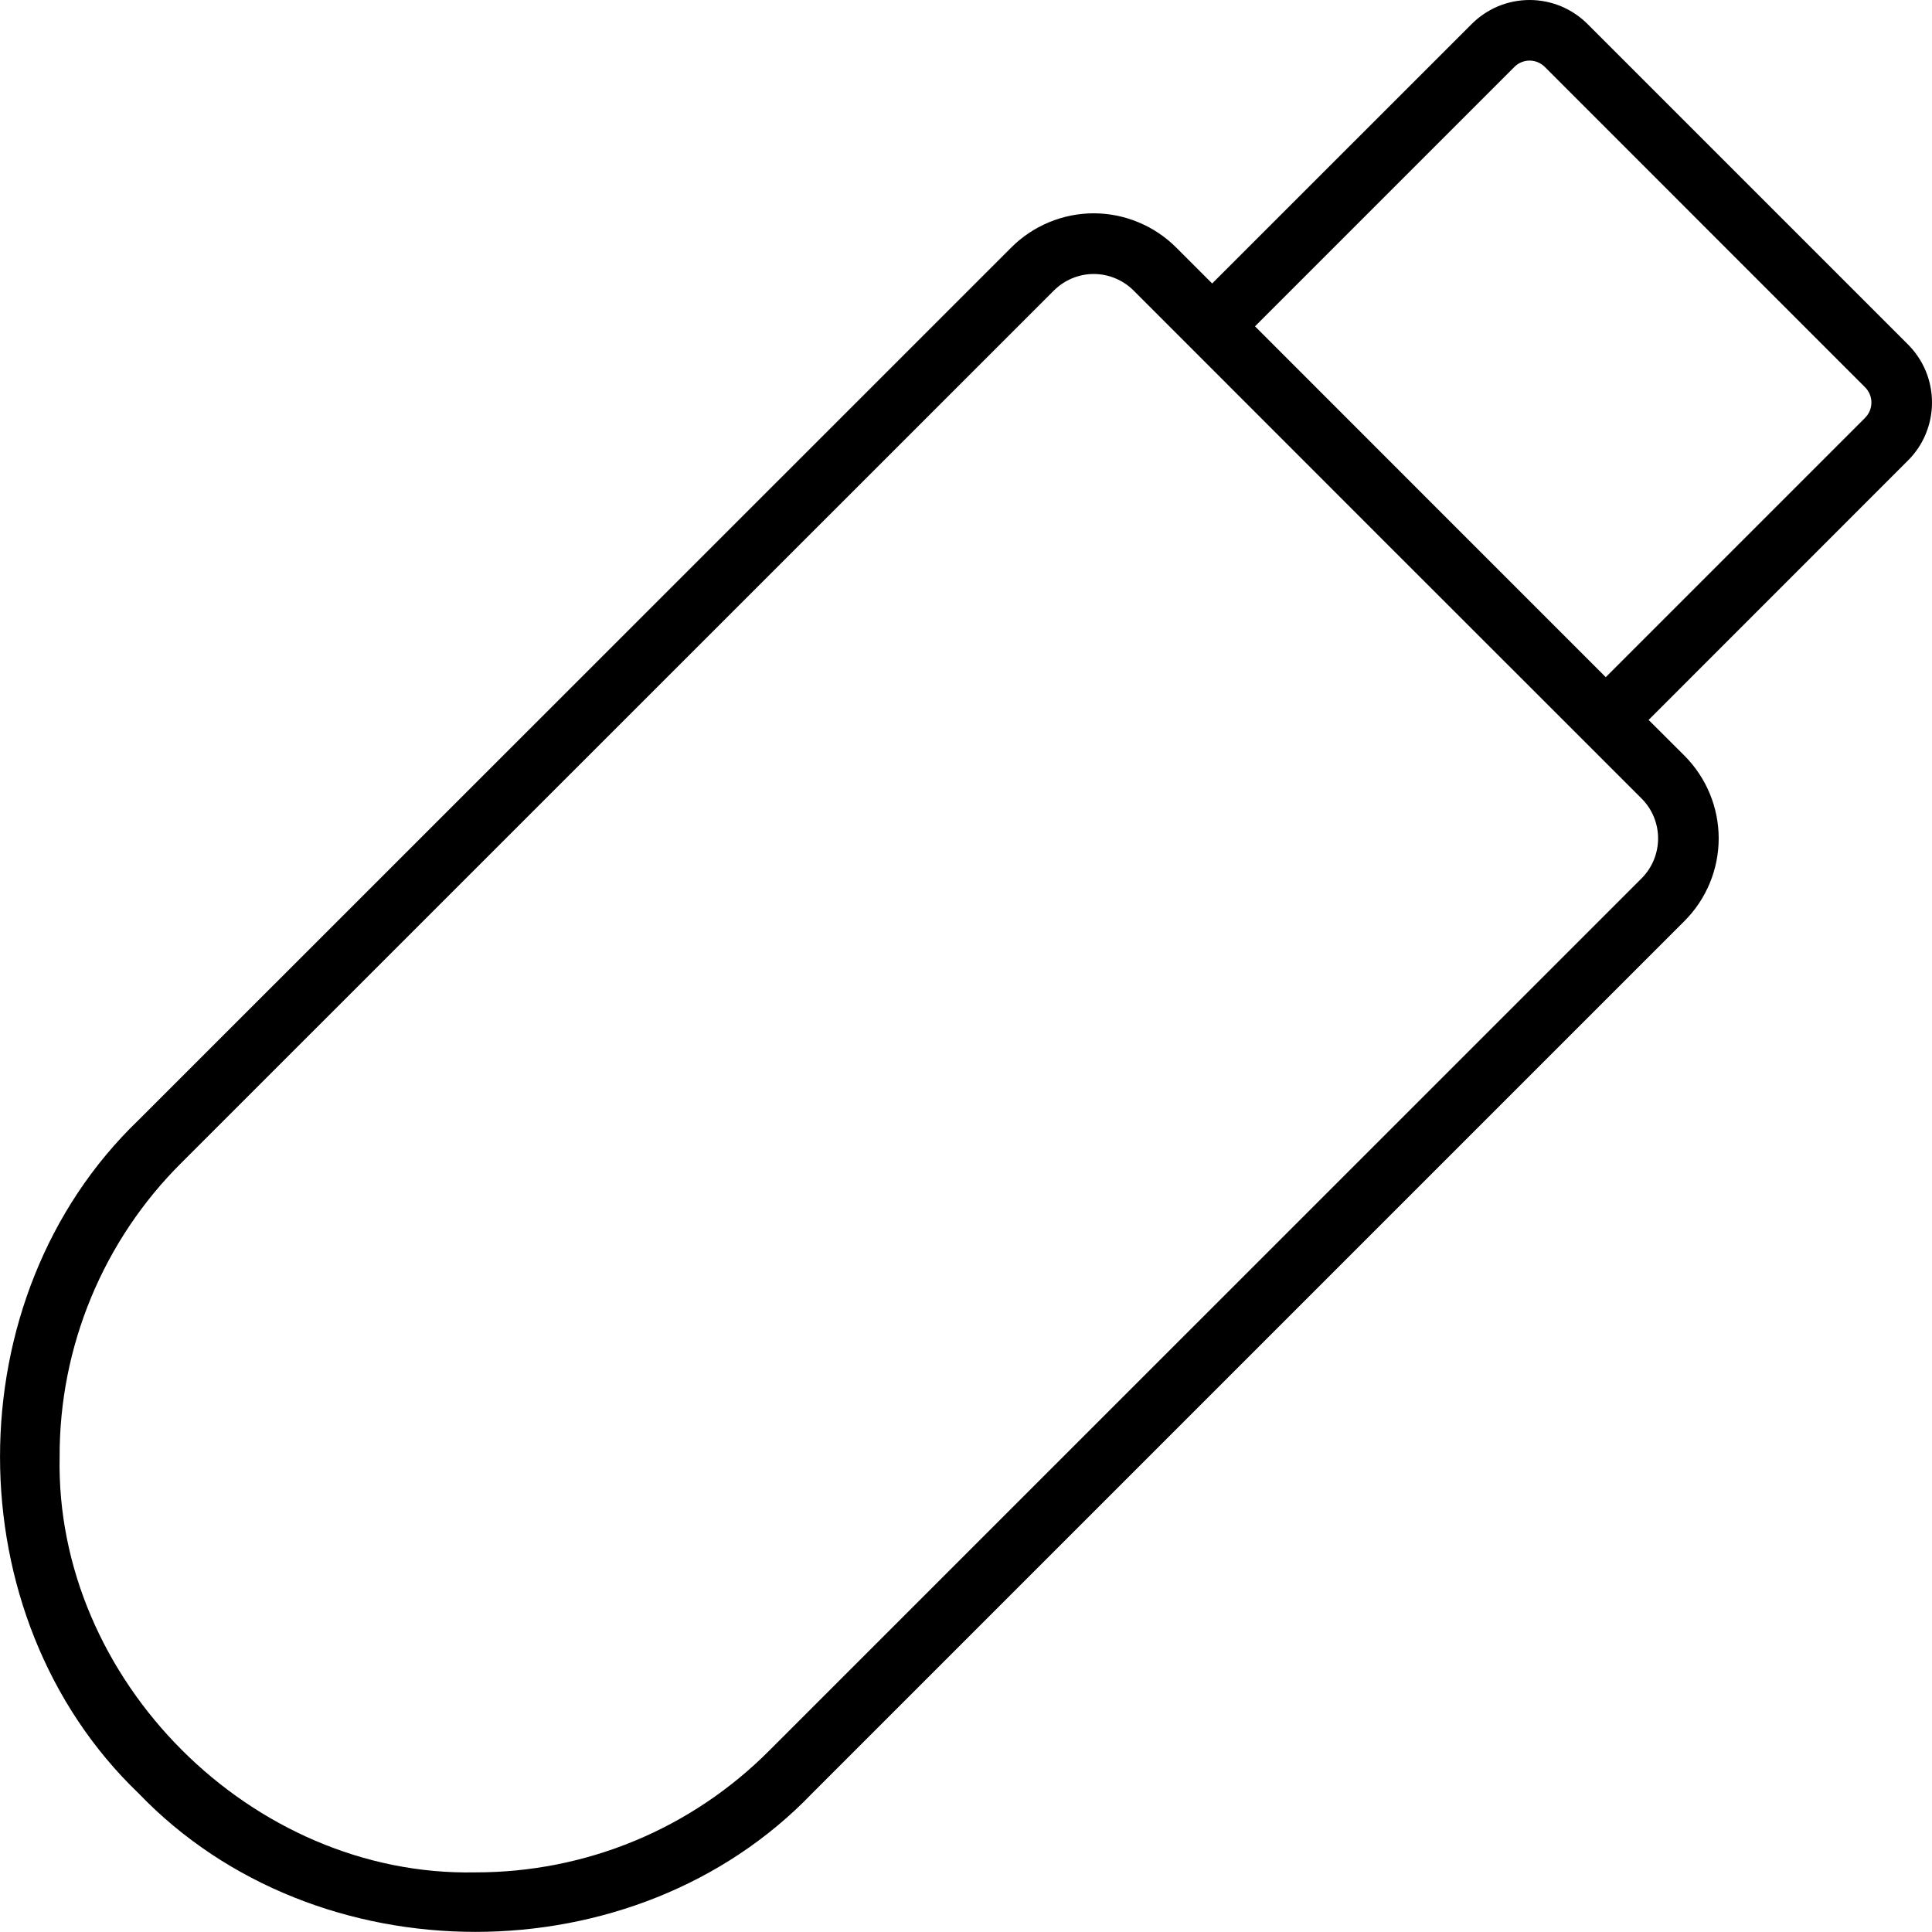 <?xml version="1.0" encoding="UTF-8"?>
<svg xmlns="http://www.w3.org/2000/svg" width="22" height="22" viewBox="0 0 22 22" fill="none">
  <path d="M22 4.584C22 4.461 21.976 4.339 21.929 4.225C21.882 4.112 21.813 4.009 21.726 3.922L18.081 0.277C17.994 0.189 17.891 0.12 17.778 0.072C17.664 0.025 17.542 0 17.419 3.71609e-07C17.296 -0 17.174 0.024 17.06 0.071C16.946 0.119 16.843 0.188 16.756 0.276L13.803 3.228L13.395 2.82C13.271 2.696 13.125 2.598 12.963 2.531C12.802 2.464 12.629 2.429 12.454 2.429C12.279 2.429 12.106 2.464 11.945 2.531C11.784 2.598 11.637 2.696 11.514 2.82L1.578 12.754C-0.525 14.772 -0.526 18.404 1.578 20.421C3.596 22.524 7.229 22.525 9.248 20.421L19.182 10.487C19.431 10.238 19.571 9.899 19.571 9.547C19.571 9.194 19.431 8.856 19.182 8.606L18.773 8.198L21.726 5.244C21.813 5.158 21.882 5.055 21.929 4.941C21.976 4.828 22 4.706 22 4.584ZM18.694 10.001L8.76 19.934C8.321 20.375 7.8 20.725 7.225 20.963C6.65 21.201 6.034 21.322 5.412 21.321C2.868 21.373 0.626 19.133 0.679 16.588C0.677 15.966 0.799 15.351 1.037 14.776C1.275 14.202 1.624 13.68 2.065 13.242L12.002 3.307C12.122 3.188 12.285 3.12 12.454 3.12C12.624 3.12 12.787 3.188 12.907 3.307L15.8 6.201L18.042 8.442L18.694 9.094C18.814 9.214 18.881 9.377 18.881 9.547C18.881 9.717 18.814 9.88 18.694 10.001ZM21.238 4.758L18.285 7.711L16.288 5.714L14.291 3.716L17.245 0.762C17.267 0.739 17.294 0.721 17.324 0.709C17.354 0.696 17.386 0.69 17.418 0.69C17.451 0.69 17.483 0.697 17.512 0.709C17.542 0.722 17.569 0.74 17.592 0.763L21.238 4.41C21.284 4.456 21.31 4.518 21.31 4.583C21.31 4.649 21.285 4.711 21.238 4.757V4.758Z" fill="black"></path>
</svg>
